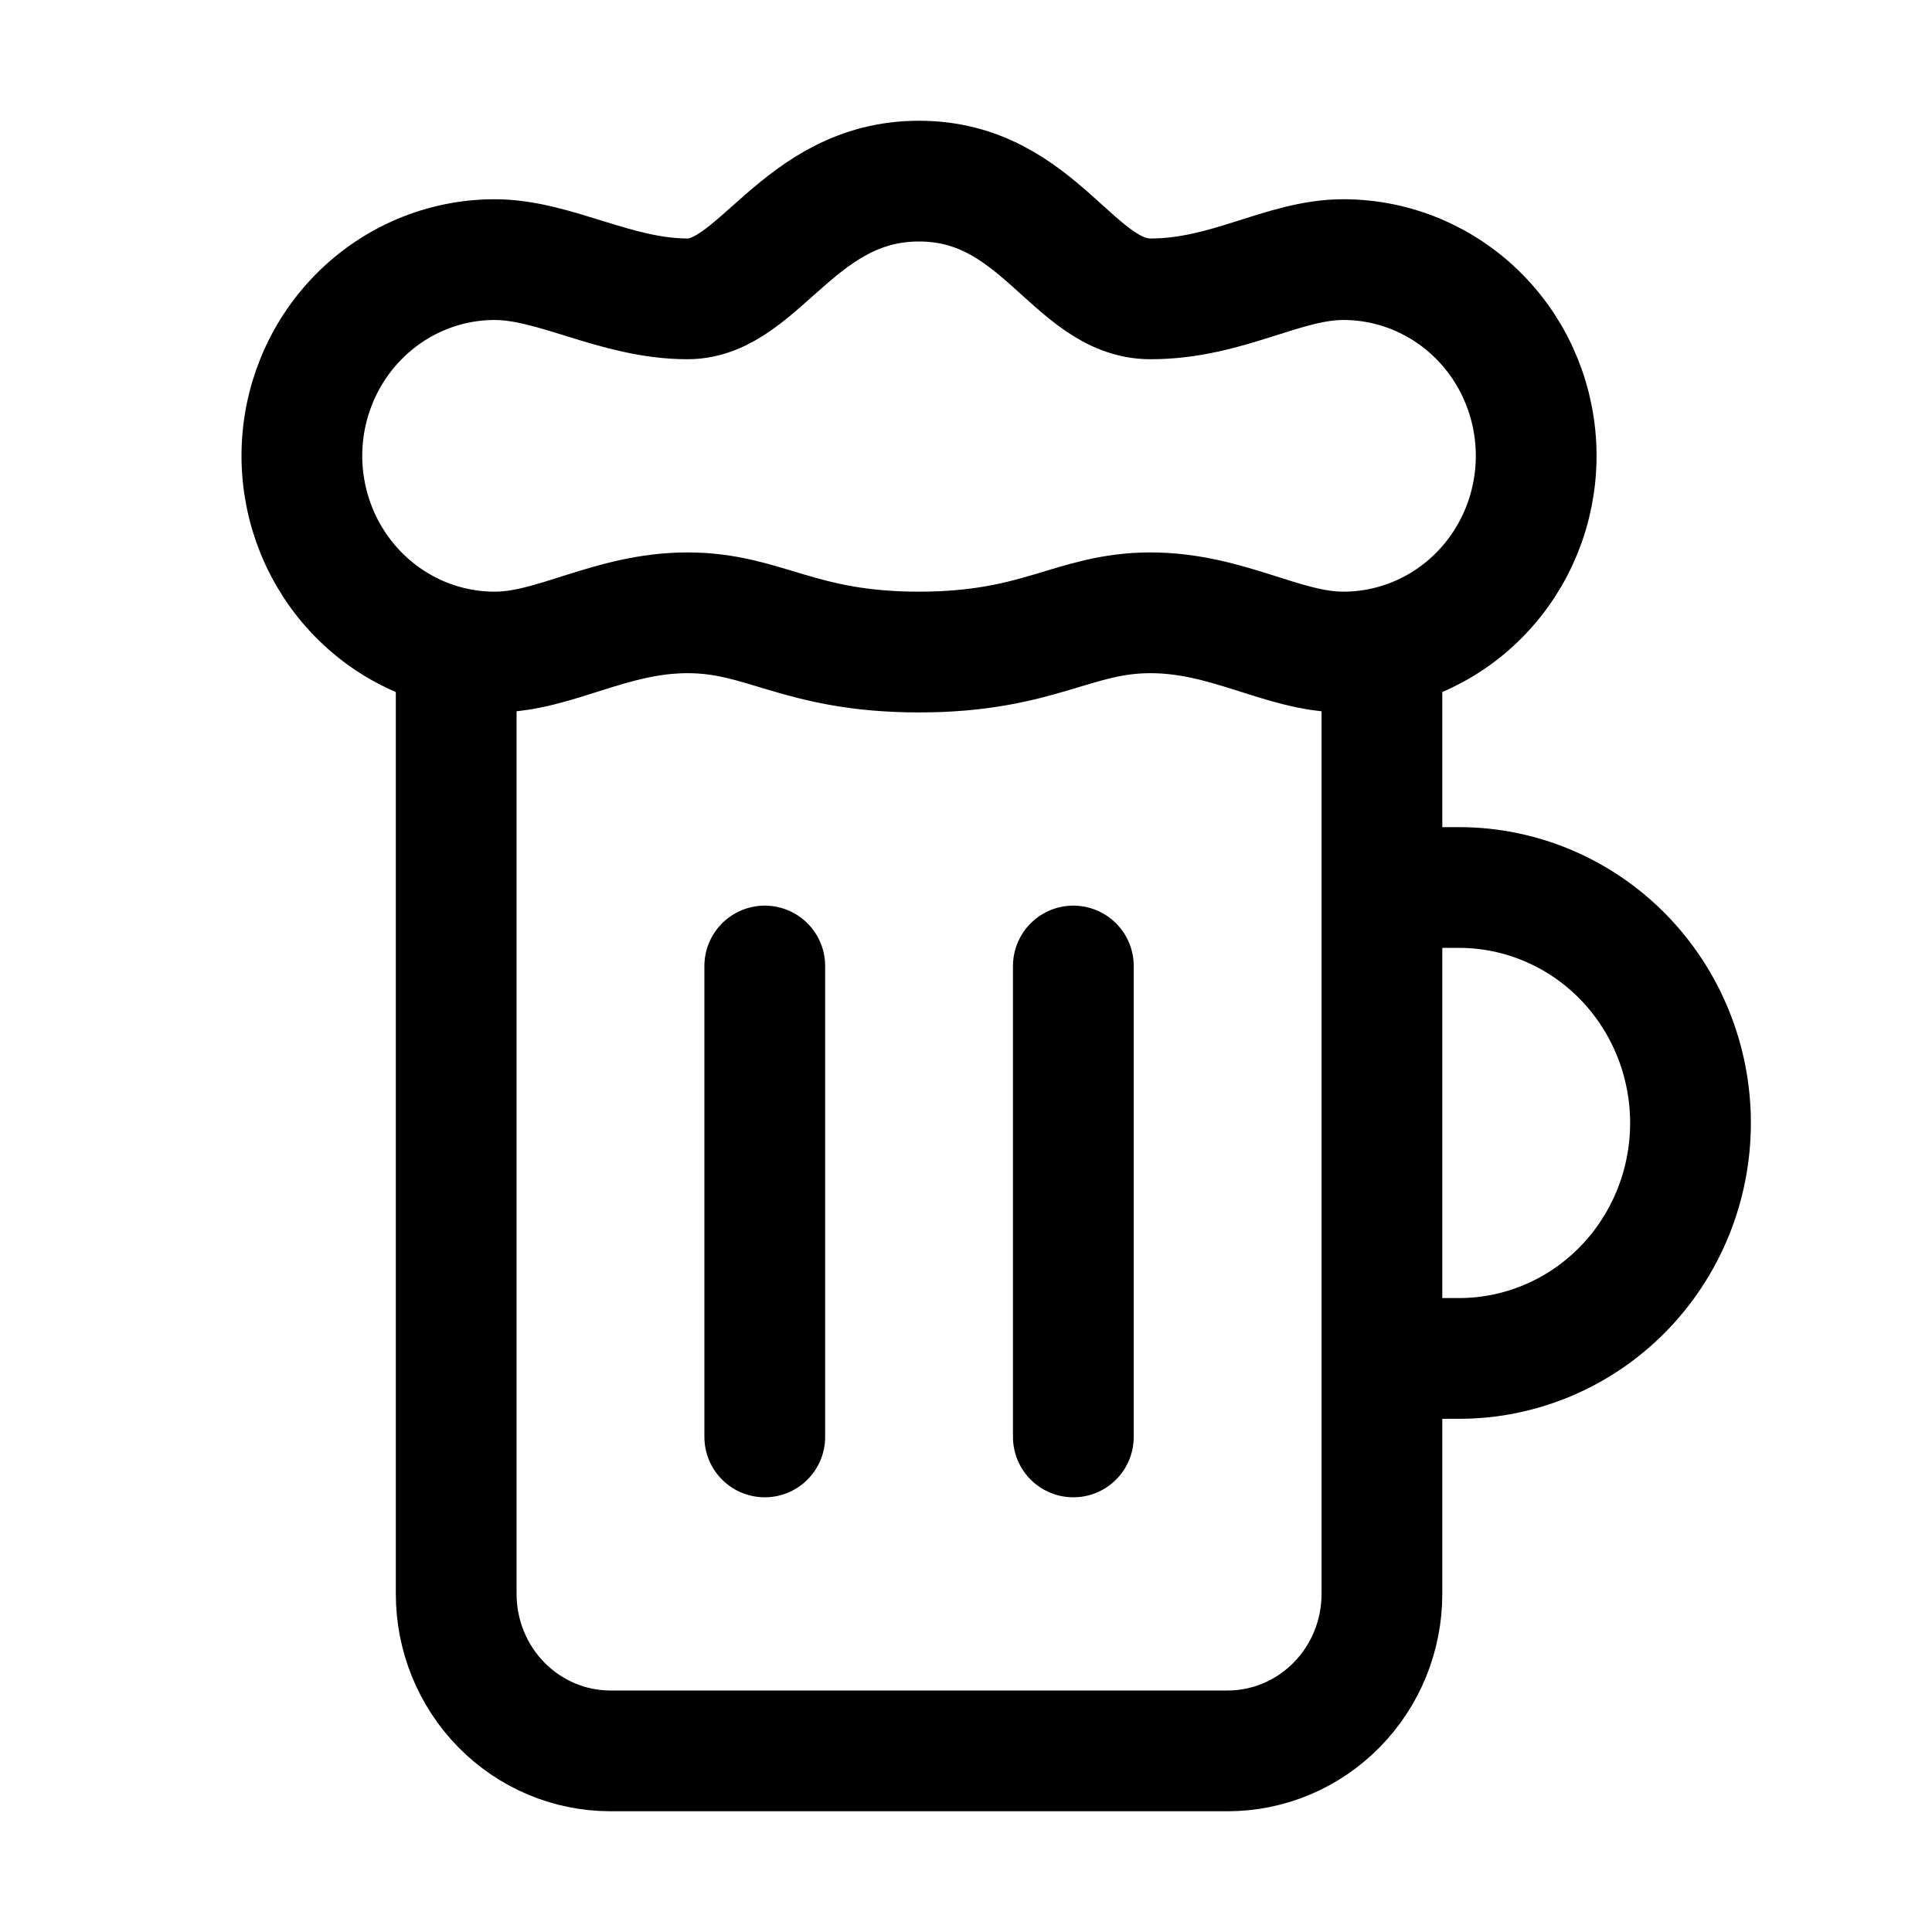 <svg width="32" height="32" viewBox="0 0 32 32" fill="none" xmlns="http://www.w3.org/2000/svg">
<path d="M22.889 14.7H24.167C25.183 14.7 26.158 15.111 26.877 15.842C27.596 16.574 28 17.566 28 18.6C28 19.634 27.596 20.626 26.877 21.358C26.158 22.089 25.183 22.5 24.167 22.5H22.889M12.667 16V23.8M17.778 16V23.8M7.556 10.8V26.4C7.556 27.09 7.825 27.751 8.304 28.238C8.783 28.726 9.433 29 10.111 29H20.333C21.011 29 21.661 28.726 22.14 28.238C22.62 27.751 22.889 27.09 22.889 26.4V10.8M19.056 10.15C17.778 10.15 17.216 10.8 15.222 10.8C13.229 10.8 12.667 10.15 11.389 10.15C10.111 10.15 9.191 10.8 8.194 10.8C7.347 10.8 6.535 10.458 5.936 9.848C5.337 9.239 5 8.412 5 7.55C5 6.688 5.337 5.861 5.936 5.252C6.535 4.642 7.347 4.3 8.194 4.3C9.191 4.3 10.201 4.95 11.389 4.95C12.577 4.95 13.229 3 15.222 3C17.216 3 17.778 4.95 19.056 4.95C20.333 4.95 21.253 4.3 22.25 4.3C23.097 4.3 23.91 4.642 24.509 5.252C25.108 5.861 25.444 6.688 25.444 7.55C25.444 8.412 25.108 9.239 24.509 9.848C23.91 10.458 23.097 10.8 22.25 10.8C21.253 10.8 20.333 10.15 19.056 10.15Z" stroke="black" stroke-width="2" stroke-linecap="round" stroke-linejoin="round"/>
</svg>
